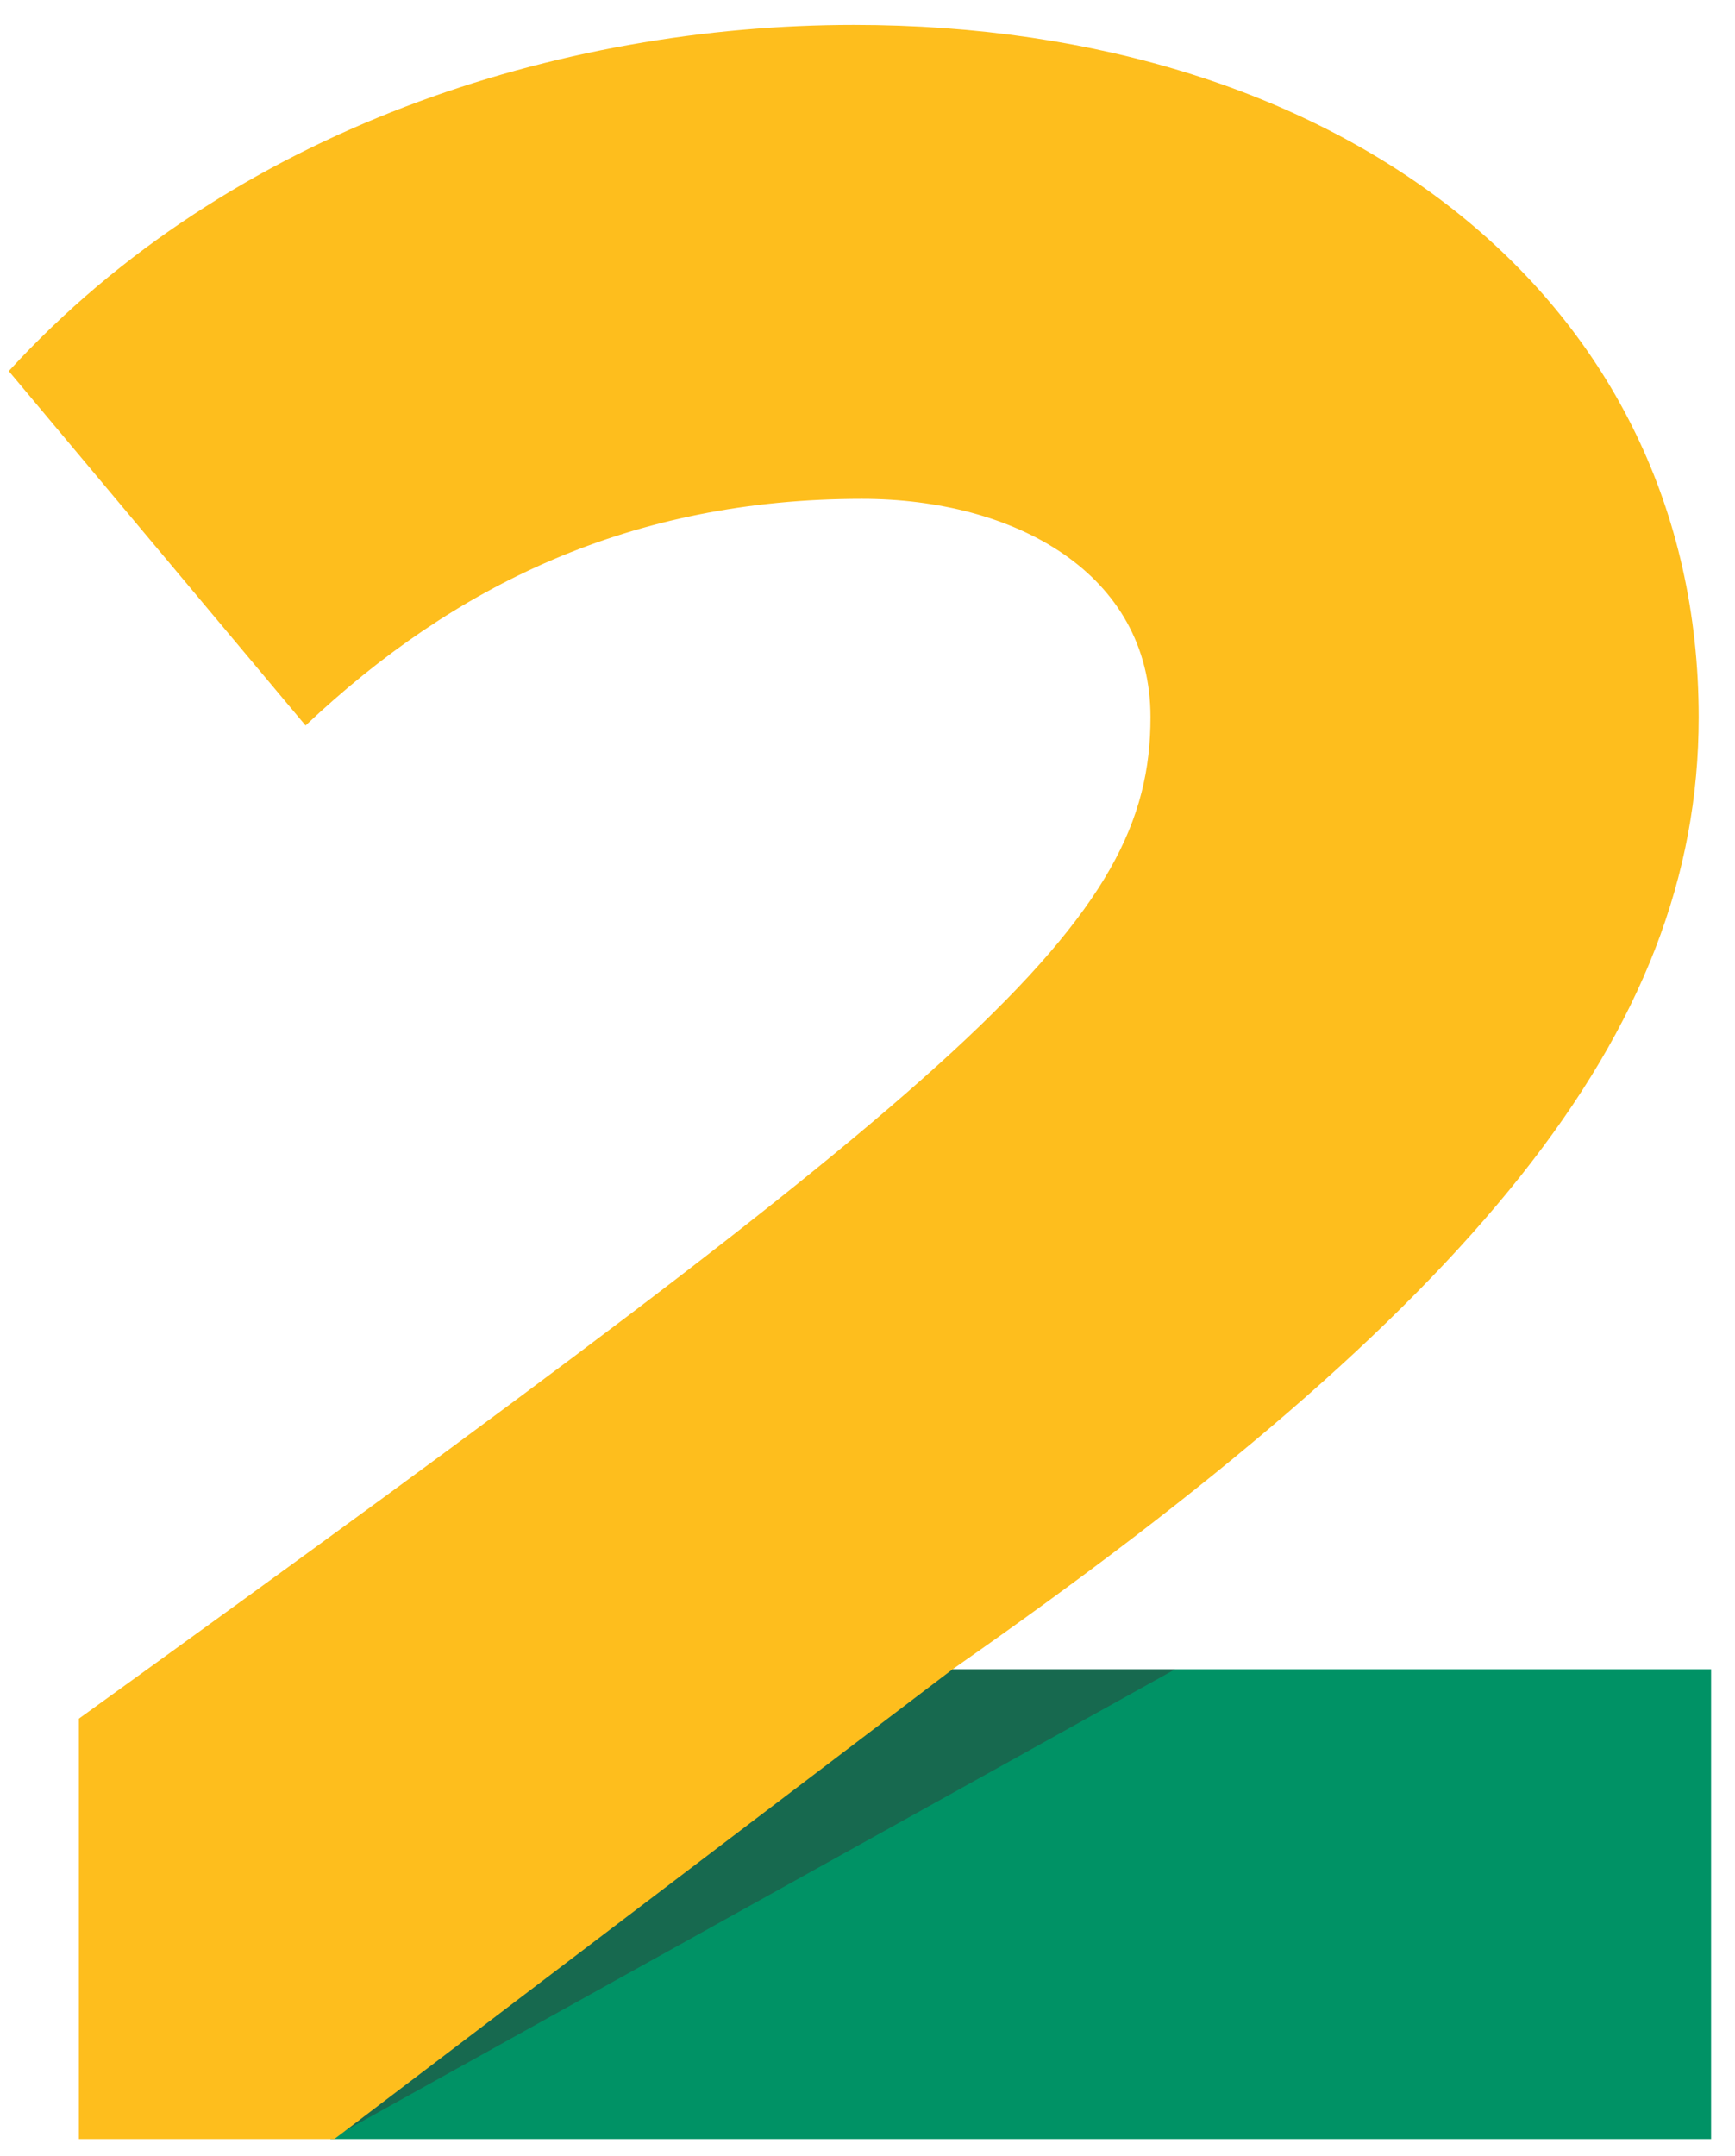 <svg width="62" height="77" viewBox="0 0 62 77" fill="none" xmlns="http://www.w3.org/2000/svg">
<path d="M33.896 59.618L11.803 76.397H61.145V59.618H33.896Z" fill="#009265"/>
<path opacity="0.45" d="M11.803 76.397L33.013 59.618H33.896H41.997L11.803 76.397Z" fill="#343837"/>
<path d="M2.818 76.397V61.384C35.074 38.129 41.113 32.977 41.113 25.617C41.113 20.466 36.253 17.817 30.803 17.817C22.555 17.817 16.221 20.907 10.919 25.912L0.314 13.254C8.268 4.57 20.051 0.89 30.508 0.89C48.036 0.89 60.703 10.752 60.703 25.617C60.703 36.951 52.602 46.665 34.043 59.618L11.95 76.397H2.818Z" fill="#FEBE1D"/>
</svg>
